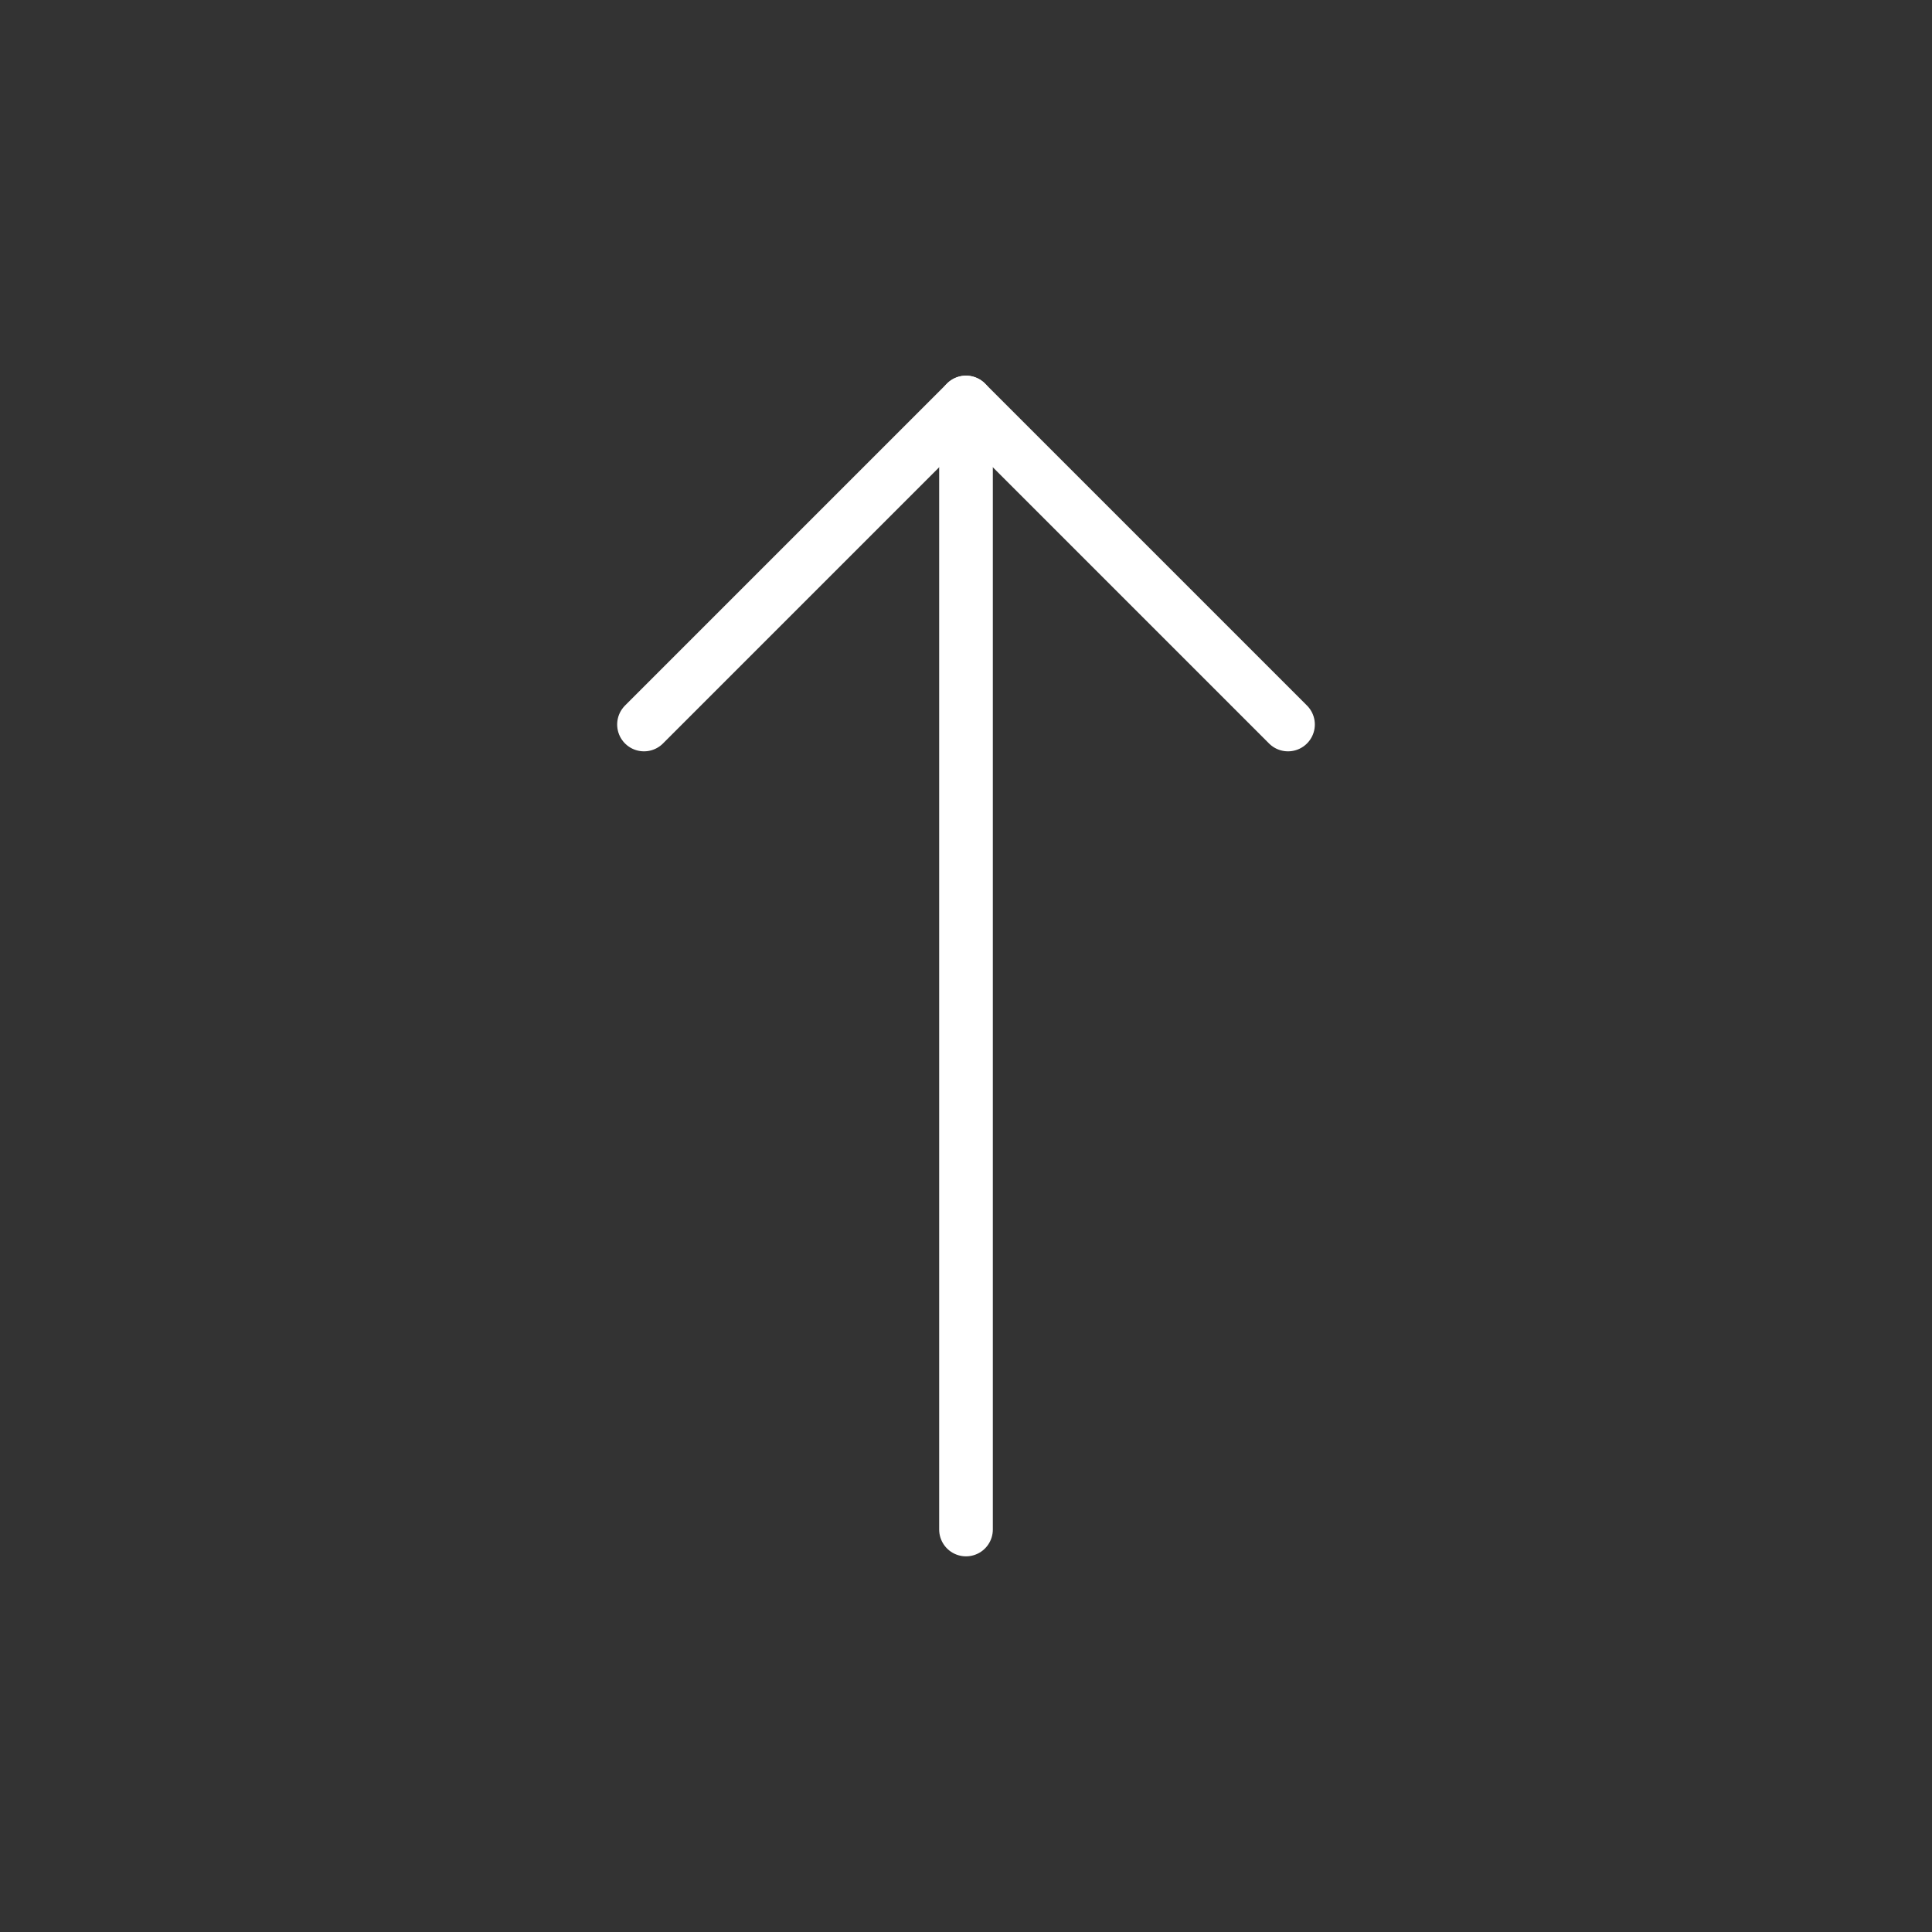 <svg width="36" height="36" viewBox="0 0 36 36" fill="none" xmlns="http://www.w3.org/2000/svg">
<rect x="0" y="0" width="36" height="36" fill="#333333" stroke="none"/>
<path d="M12 13.5L18 7.5L24 13.5" stroke="white" stroke-linecap="round" stroke-linejoin="round"/>
<path d="M18 7.5L18 28.5" stroke="white" stroke-linecap="round" stroke-linejoin="round"/>
</svg>
